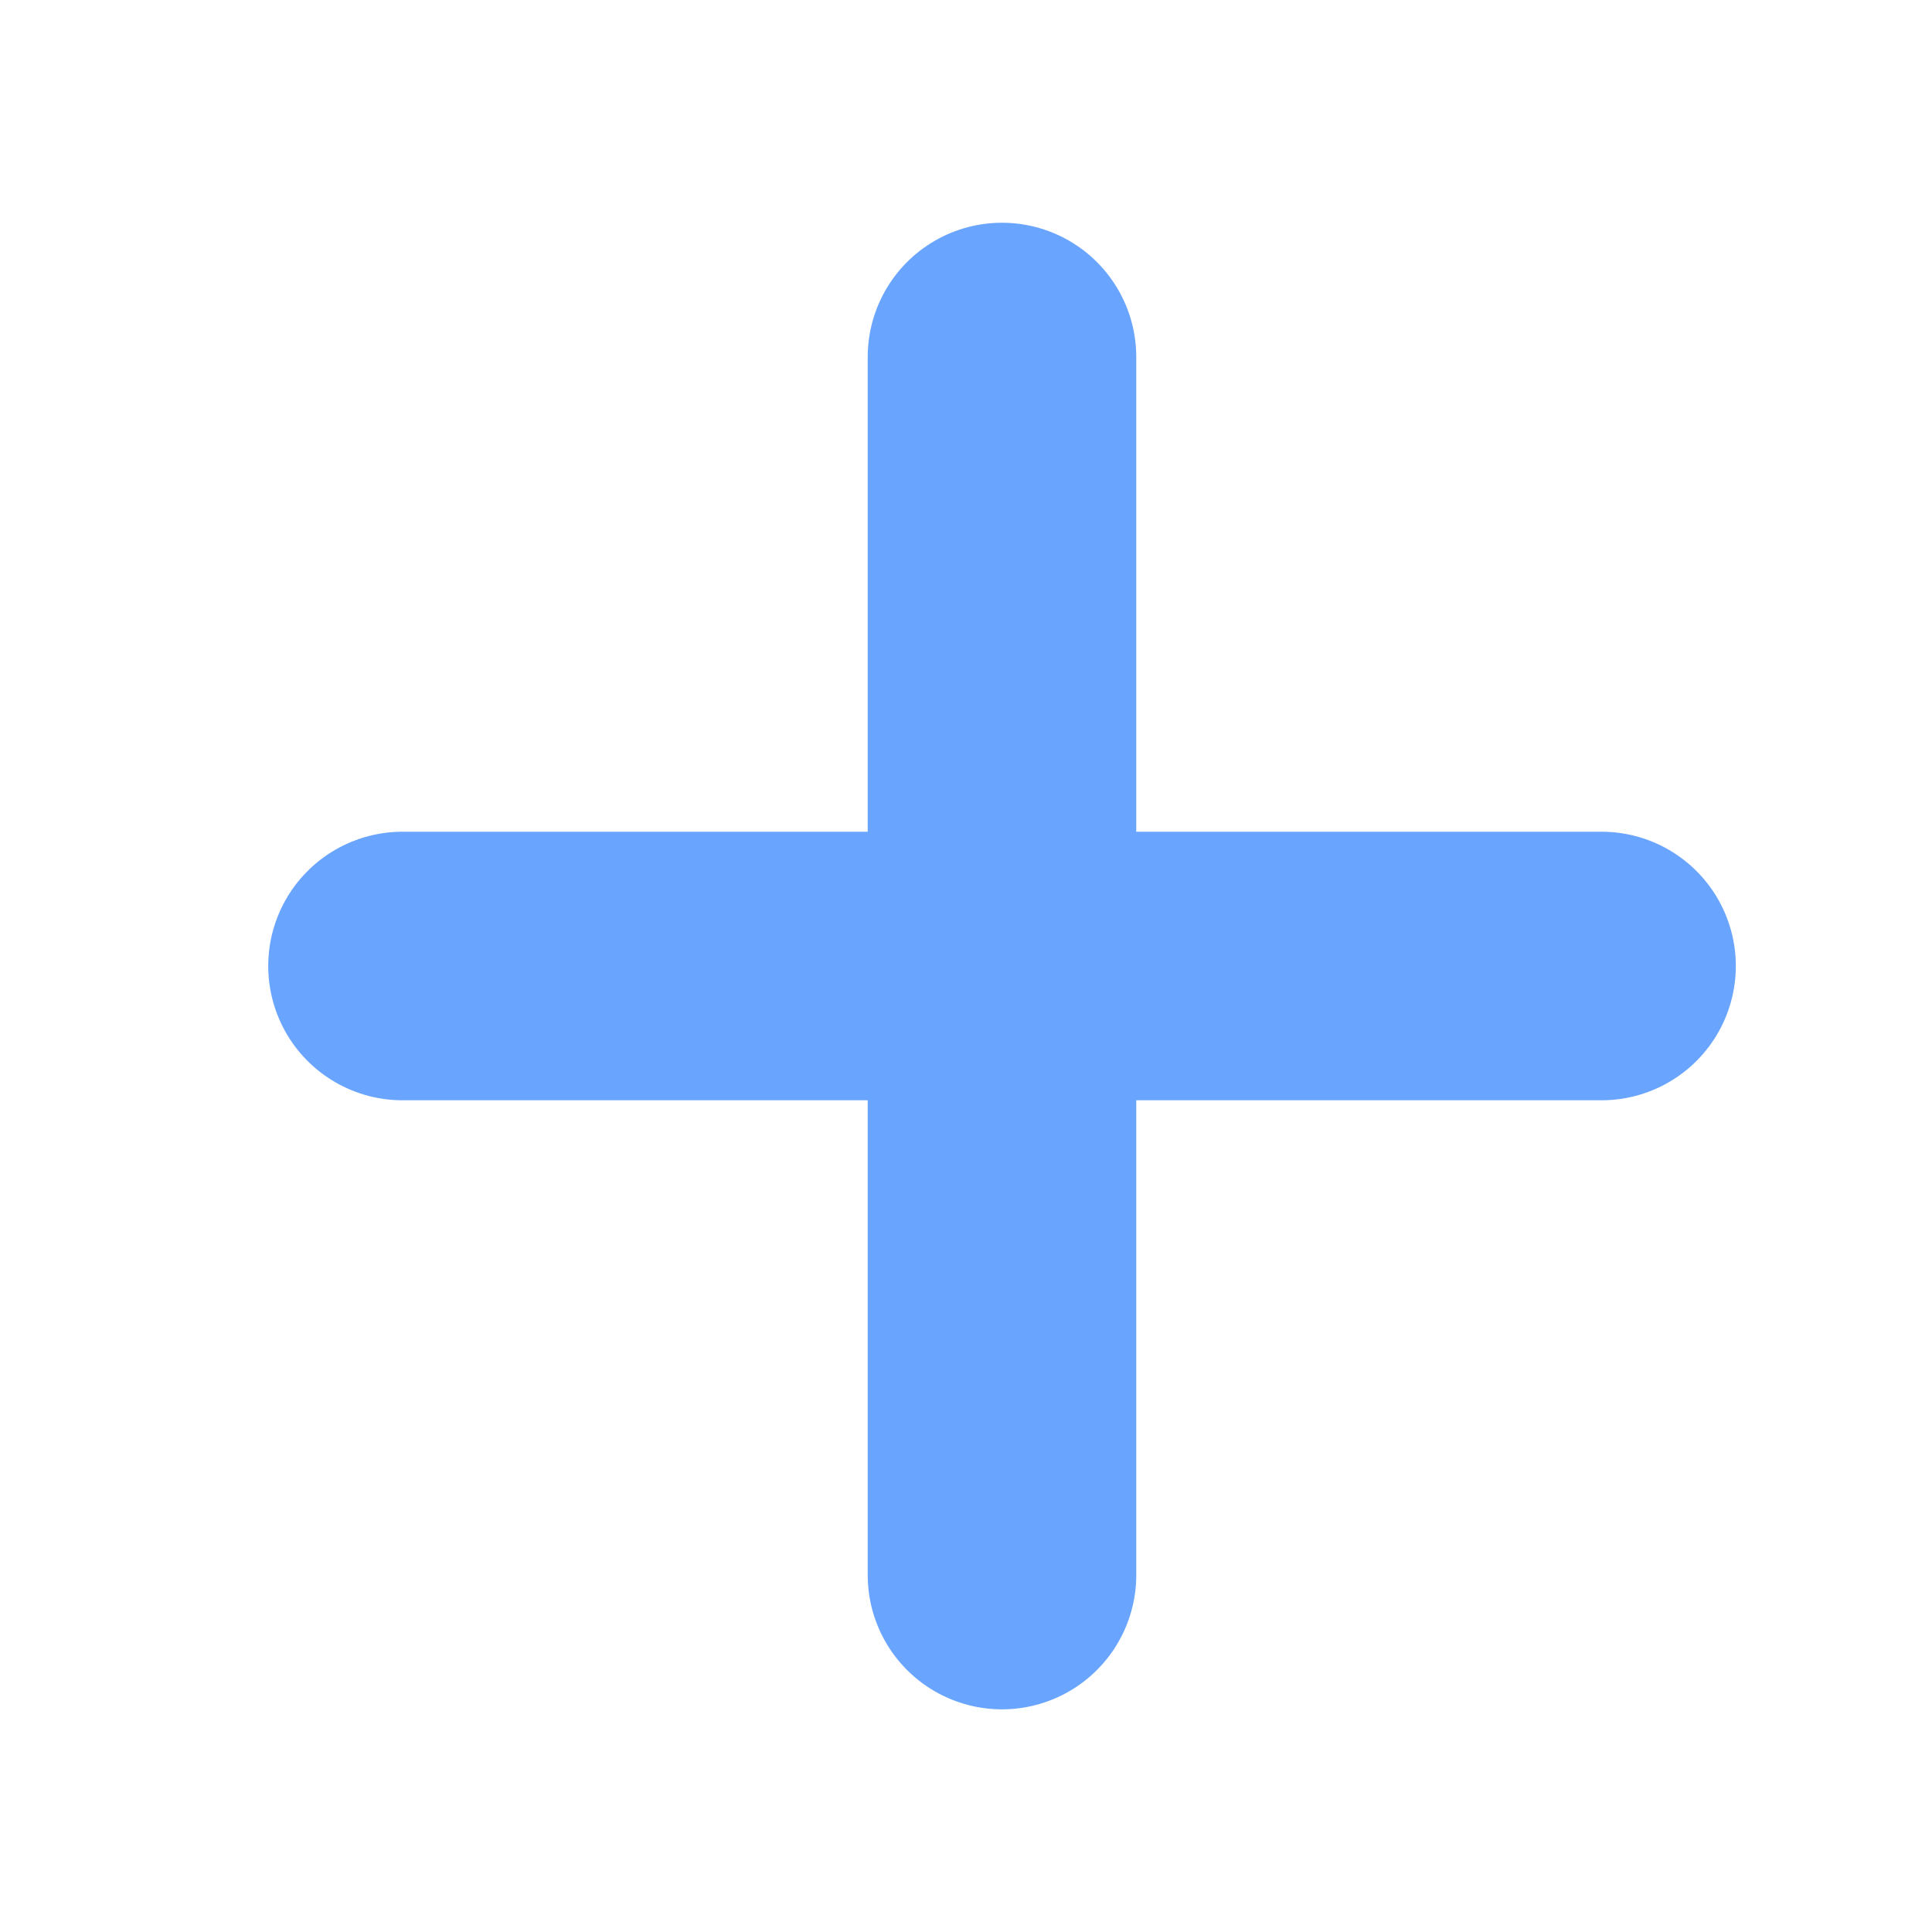 <?xml version="1.0" encoding="UTF-8" standalone="no"?>
<!-- Created with Inkscape (http://www.inkscape.org/) -->

<svg
   xmlns:dc="http://purl.org/dc/elements/1.1/"
   xmlns:cc="http://creativecommons.org/ns#"
   xmlns:rdf="http://www.w3.org/1999/02/22-rdf-syntax-ns#"
   xmlns:svg="http://www.w3.org/2000/svg"
   xmlns="http://www.w3.org/2000/svg"
   xmlns:sodipodi="http://sodipodi.sourceforge.net/DTD/sodipodi-0.dtd"
   xmlns:inkscape="http://www.inkscape.org/namespaces/inkscape"
   width="24px"
   height="24px"
   viewBox="0 0 24 24"
   version="1.1"
   id="SVGRoot"
   inkscape:export-filename="/tmp/template.png"
   inkscape:export-xdpi="96"
   inkscape:export-ydpi="96"
   inkscape:version="0.91 r13725"
   sodipodi:docname="add.svg">
  <sodipodi:namedview
     id="base"
     pagecolor="#E0E1E2"
     bordercolor="#666768"
     borderopacity="1.0"
     inkscape:pageopacity="0"
     inkscape:pageshadow="2"
     inkscape:zoom="11.313708"
     inkscape:cx="20.683456"
     inkscape:cy="15.839861"
     inkscape:document-units="px"
     inkscape:current-layer="layer1"
     showgrid="true"
     inkscape:window-width="1920"
     inkscape:window-height="1017"
     inkscape:window-x="0"
     inkscape:window-y="30"
     inkscape:window-maximized="1"
     inkscape:grid-bbox="true"
     inkscape:pagecheckerboard="false"
     inkscape:snap-bbox="true"
     inkscape:bbox-nodes="true"
     inkscape:snap-others="false"
     inkscape:object-nodes="true"
     inkscape:snap-grids="true"
     inkscape:snap-bbox-midpoints="false"
     inkscape:snap-intersection-paths="false"
     inkscape:object-paths="false"
     inkscape:snap-midpoints="false"
     inkscape:snap-object-midpoints="false"
     inkscape:snap-center="false"
     inkscape:snap-text-baseline="false"
     inkscape:snap-smooth-nodes="false">
    <inkscape:grid
       type="xygrid"
       id="grid1374"
       originx="1"
       originy="1"
       empspacing="11"
       dotted="false" />
  </sodipodi:namedview>
  <defs
     id="defs815" />
  <g
     id="layer1"
     inkscape:groupmode="layer"
     inkscape:label="Layer 1">
    <path
       sodipodi:nodetypes="cccc"
       inkscape:connector-curvature="0"
       d="m 40,6.028 v 11.943 M 34.028,12 h 11.943"
       style="opacity:0.7;fill:none;fill-rule:evenodd;stroke:#2a7fff;stroke-width:4.1;stroke-linecap:round;stroke-linejoin:miter;stroke-miterlimit:4;stroke-dasharray:none;stroke-opacity:1"
       id="path4947" />
    <circle
       r="10"
       cy="12"
       cx="40"
       id="circle4949"
       style="opacity:0.7;fill:none;fill-opacity:0.533;fill-rule:nonzero;stroke:#2a7fff;stroke-width:2;stroke-linecap:round;stroke-linejoin:miter;stroke-miterlimit:4;stroke-dasharray:none;stroke-opacity:1;paint-order:normal" />
    <path
       id="path4951"
       style="opacity:0.7;fill:none;fill-rule:evenodd;stroke:#2a7fff;stroke-width:3.336;stroke-linecap:round;stroke-linejoin:miter;stroke-miterlimit:4;stroke-dasharray:none;stroke-opacity:1"
       d="m 12.447,4.435 0,15.131 M 5,12 19.895,12"
       inkscape:connector-curvature="0"
       sodipodi:nodetypes="cccc" />
  </g>
</svg>

